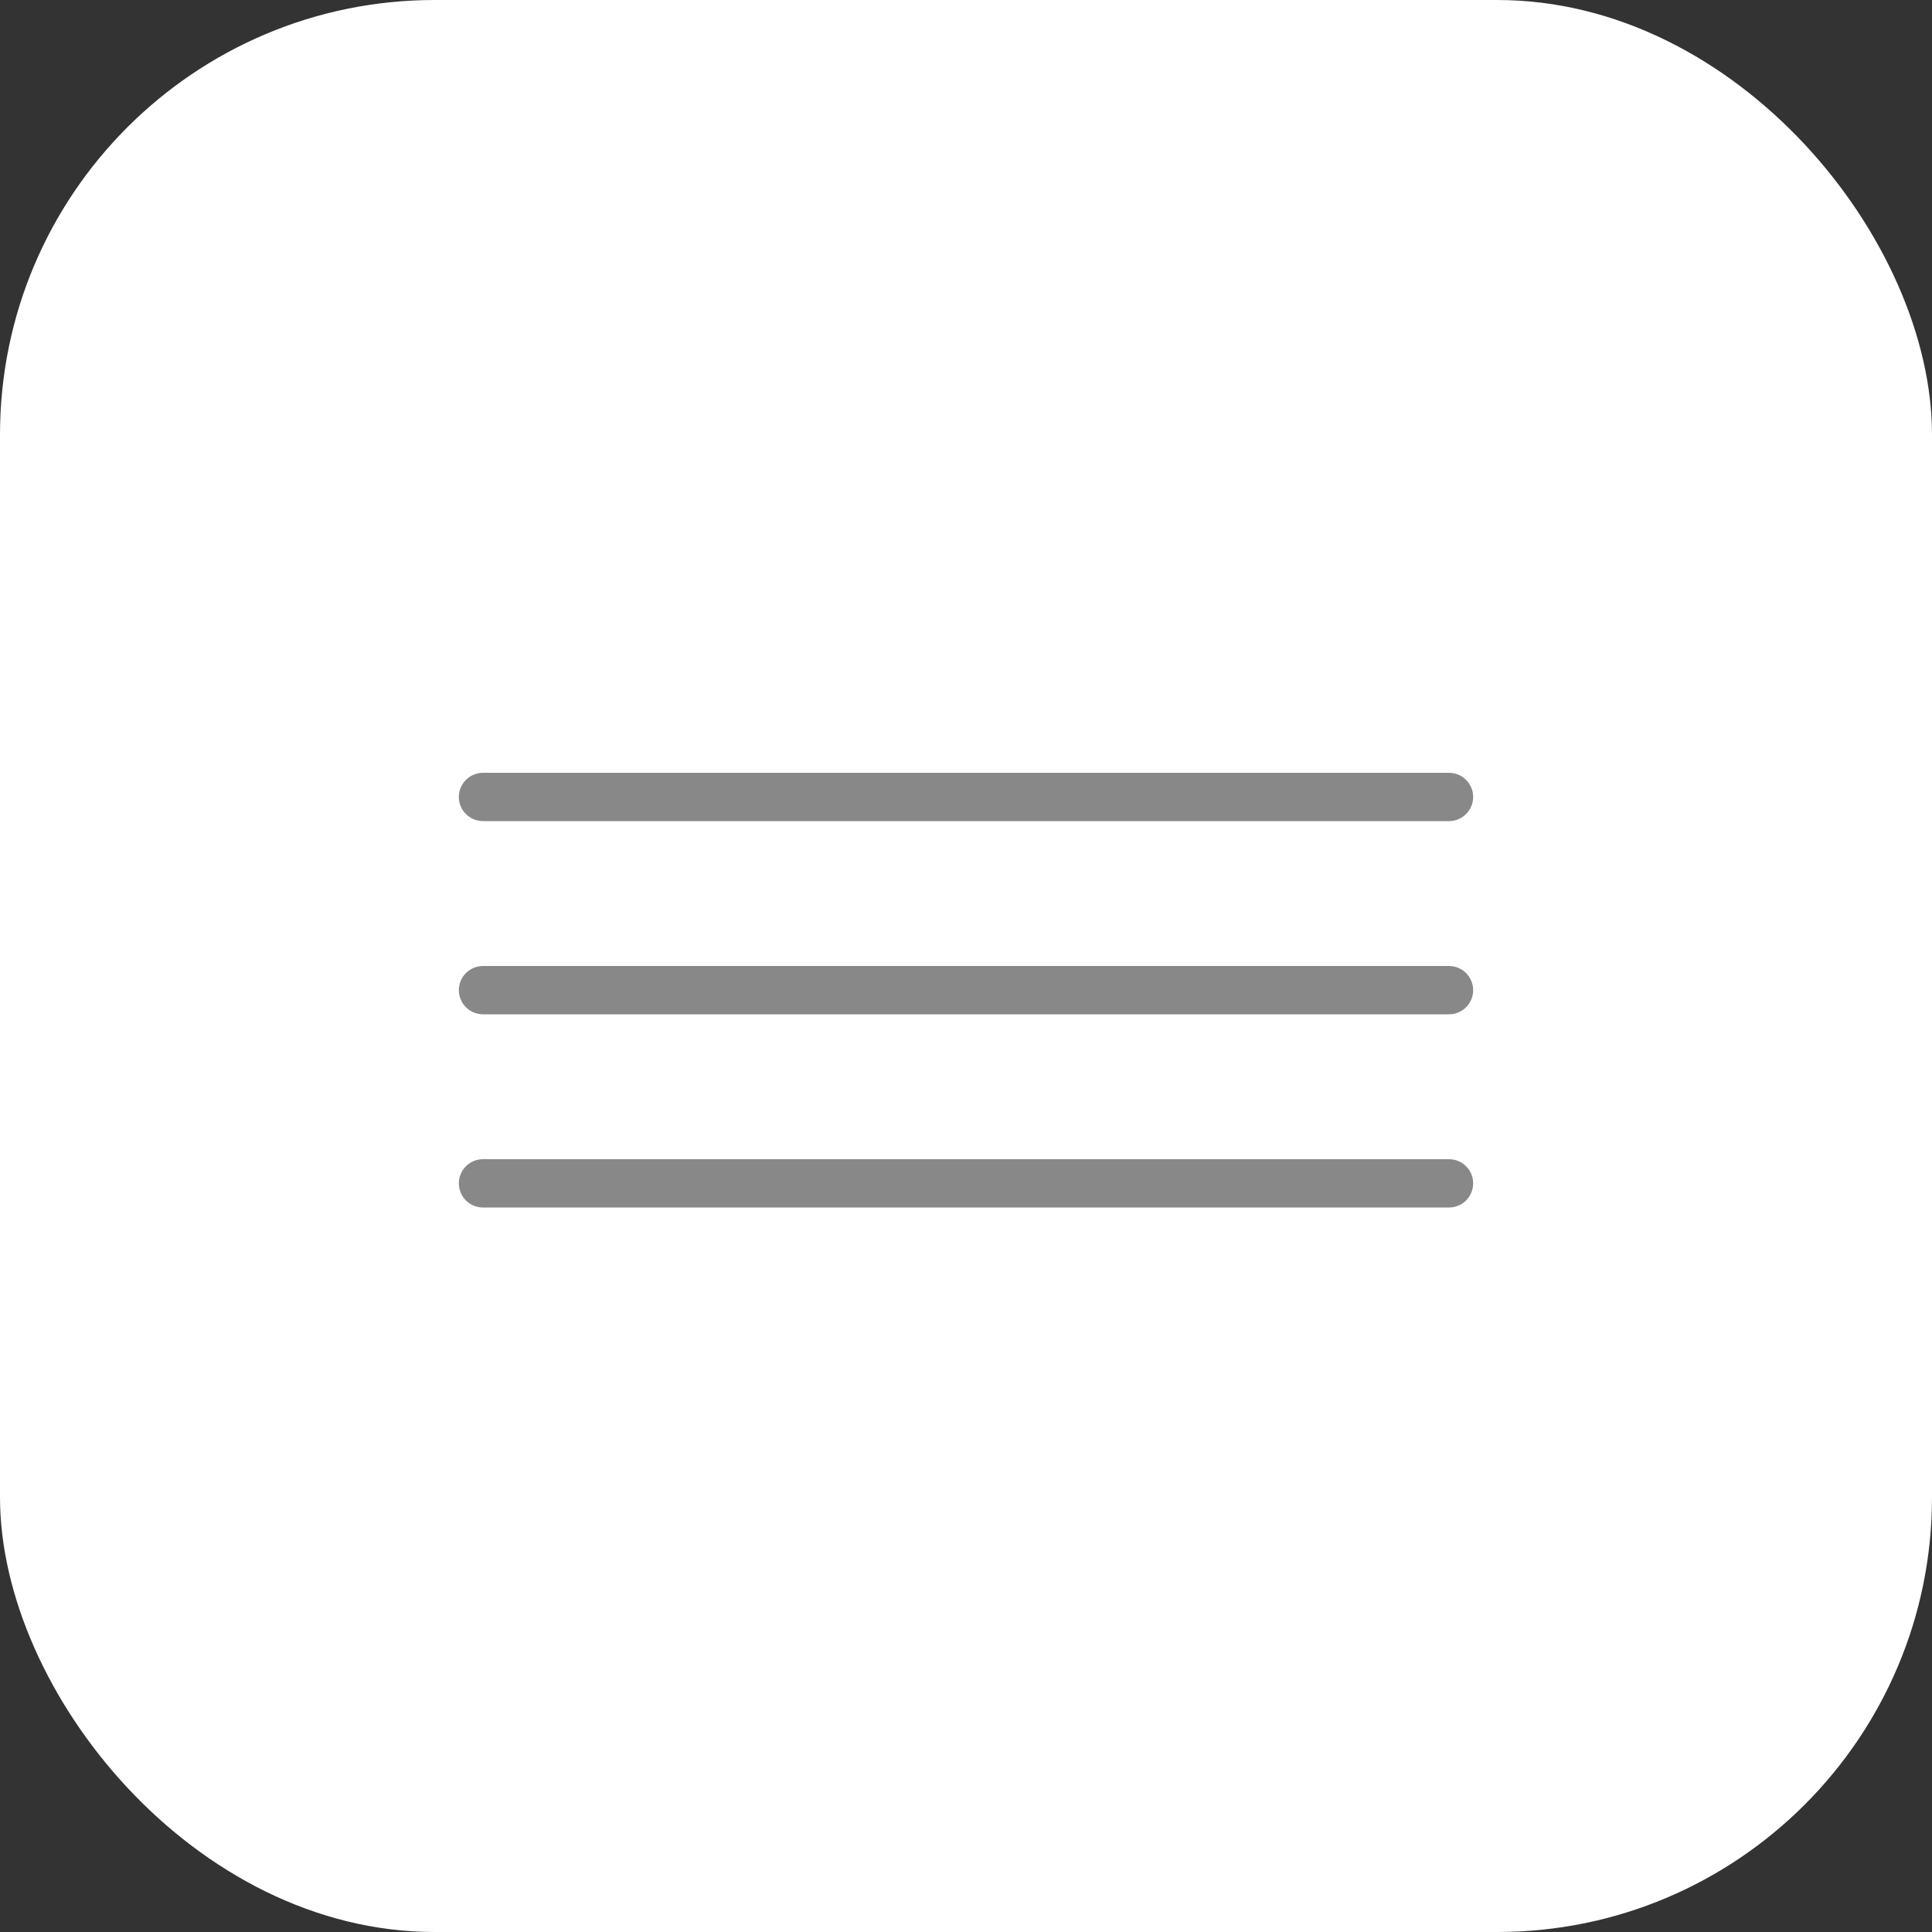 <?xml version="1.0" encoding="UTF-8"?> <svg xmlns="http://www.w3.org/2000/svg" width="40" height="40" viewBox="0 0 40 40" fill="none"><rect x="0" y="0" width="40" height="40" fill="#333333" stroke="none"/><rect width="40" height="40" rx="9" fill="white"></rect><path d="M10 16.5H30" stroke="#888888" stroke-linecap="round"></path><path d="M10 20.5H30" stroke="#888888" stroke-linecap="round"></path><path d="M10 24.5H30" stroke="#888888" stroke-linecap="round"></path></svg> 